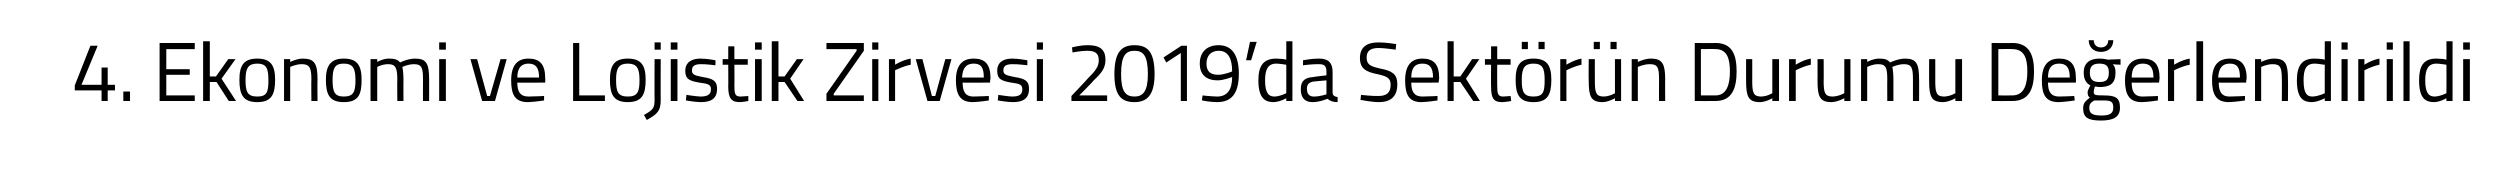 <?xml version="1.0" standalone="no"?><!DOCTYPE svg PUBLIC "-//W3C//DTD SVG 1.1//EN" "http://www.w3.org/Graphics/SVG/1.1/DTD/svg11.dtd"><svg xmlns="http://www.w3.org/2000/svg" version="1.1" width="448px" height="30.8px" viewBox="0 0 448 30.8">  <desc>4 Ekonomi ve Lojistik Zirvesi 2019 da Sekt r n Durumu De erlendirildi</desc>  <defs/>  <g id="Polygon180969">    <path d="M 18.2 16.2 L 13.4 16.2 L 13.4 15.3 L 16.2 8.2 L 17.5 8.2 L 14.6 15.2 L 18.2 15.2 L 18.2 12.1 L 19.3 12.1 L 19.3 15.2 L 20.6 15.2 L 20.6 16.2 L 19.3 16.2 L 19.3 18.1 L 18.2 18.1 L 18.2 16.2 Z M 22.1 16.4 L 23.3 16.4 L 23.3 18.1 L 22.1 18.1 L 22.1 16.4 Z M 28.6 7.7 L 34.9 7.7 L 34.9 8.8 L 29.8 8.8 L 29.8 12.4 L 34 12.4 L 34 13.4 L 29.8 13.4 L 29.8 17.1 L 34.9 17.1 L 34.9 18.1 L 28.6 18.1 L 28.6 7.7 Z M 36.4 18.1 L 36.4 7.4 L 37.6 7.4 L 37.6 13.7 L 38.7 13.7 L 40.9 10.6 L 42.2 10.6 L 39.7 14.1 L 42.3 18.1 L 41 18.1 L 38.8 14.7 L 37.6 14.7 L 37.6 18.1 L 36.4 18.1 Z M 49.3 14.3 C 49.3 17 48.6 18.3 46.1 18.3 C 43.6 18.3 42.9 17 42.9 14.3 C 42.9 11.7 43.7 10.5 46.1 10.5 C 48.5 10.5 49.3 11.7 49.3 14.3 Z M 48.1 14.3 C 48.1 12.2 47.7 11.4 46.1 11.4 C 44.5 11.4 44 12.2 44 14.3 C 44 16.4 44.3 17.3 46.1 17.3 C 47.9 17.3 48.1 16.4 48.1 14.3 Z M 50.9 18.1 L 50.9 10.6 L 52 10.6 L 52 11.1 C 52 11.1 53.22 10.48 54.3 10.5 C 56.4 10.5 56.9 11.5 56.9 14.2 C 56.86 14.16 56.9 18.1 56.9 18.1 L 55.8 18.1 C 55.8 18.1 55.76 14.19 55.8 14.2 C 55.8 12.2 55.5 11.5 54.1 11.5 C 53.06 11.48 52 12 52 12 L 52 18.1 L 50.9 18.1 Z M 64.8 14.3 C 64.8 17 64.2 18.3 61.6 18.3 C 59.1 18.3 58.4 17 58.4 14.3 C 58.4 11.7 59.3 10.5 61.6 10.5 C 64 10.5 64.8 11.7 64.8 14.3 Z M 63.7 14.3 C 63.7 12.2 63.2 11.4 61.6 11.4 C 60 11.4 59.6 12.2 59.6 14.3 C 59.6 16.4 59.9 17.3 61.6 17.3 C 63.4 17.3 63.7 16.4 63.7 14.3 Z M 66.4 18.1 L 66.4 10.6 L 67.6 10.6 L 67.6 11.1 C 67.6 11.1 68.68 10.48 69.7 10.5 C 70.8 10.5 71.3 10.7 71.7 11.2 C 71.7 11.2 73 10.5 74.4 10.5 C 76.4 10.5 76.9 11.4 76.9 14.2 C 76.9 14.16 76.9 18.1 76.9 18.1 L 75.8 18.1 C 75.8 18.1 75.78 14.19 75.8 14.2 C 75.8 12.2 75.6 11.5 74.2 11.5 C 73.1 11.5 72.1 12 72.1 12 C 72.2 12.4 72.3 13.3 72.3 14.2 C 72.28 14.22 72.3 18.1 72.3 18.1 L 71.2 18.1 C 71.2 18.1 71.16 14.25 71.2 14.3 C 71.2 12.2 70.9 11.5 69.6 11.5 C 68.51 11.48 67.6 12 67.6 12 L 67.6 18.1 L 66.4 18.1 Z M 78.7 10.6 L 79.9 10.6 L 79.9 18.1 L 78.7 18.1 L 78.7 10.6 Z M 78.7 7.6 L 79.9 7.6 L 79.9 8.9 L 78.7 8.9 L 78.7 7.6 Z M 85.5 10.6 L 87.3 17.2 L 87.8 17.2 L 89.7 10.6 L 90.8 10.6 L 88.7 18.1 L 86.4 18.1 L 84.3 10.6 L 85.5 10.6 Z M 97.5 17.2 L 97.5 18 C 97.5 18 95.78 18.27 94.6 18.3 C 92.3 18.3 91.6 17 91.6 14.4 C 91.6 11.6 92.8 10.5 94.7 10.5 C 96.7 10.5 97.7 11.5 97.7 14 C 97.74 13.99 97.7 14.8 97.7 14.8 C 97.7 14.8 92.73 14.84 92.7 14.8 C 92.7 16.4 93.2 17.3 94.7 17.3 C 95.82 17.29 97.5 17.2 97.5 17.2 Z M 96.6 13.9 C 96.6 12.1 96 11.4 94.7 11.4 C 93.5 11.4 92.7 12.1 92.7 13.9 C 92.7 13.9 96.6 13.9 96.6 13.9 Z M 102.7 18.1 L 102.7 7.7 L 103.8 7.7 L 103.8 17.1 L 108.4 17.1 L 108.4 18.1 L 102.7 18.1 Z M 115.7 14.3 C 115.7 17 115 18.3 112.5 18.3 C 110 18.3 109.3 17 109.3 14.3 C 109.3 11.7 110.1 10.5 112.5 10.5 C 114.9 10.5 115.7 11.7 115.7 14.3 Z M 114.6 14.3 C 114.6 12.2 114.1 11.4 112.5 11.4 C 110.9 11.4 110.4 12.2 110.4 14.3 C 110.4 16.4 110.7 17.3 112.5 17.3 C 114.3 17.3 114.6 16.4 114.6 14.3 Z M 117.3 10.6 L 118.4 10.6 C 118.4 10.6 118.38 17.94 118.4 17.9 C 118.4 19.8 117.9 20.4 115.9 21.5 C 115.9 21.5 115.4 20.6 115.4 20.6 C 117 19.7 117.3 19.4 117.3 17.9 C 117.27 17.93 117.3 10.6 117.3 10.6 Z M 117.3 7.6 L 118.4 7.6 L 118.4 8.9 L 117.3 8.9 L 117.3 7.6 Z M 120.2 10.6 L 121.4 10.6 L 121.4 18.1 L 120.2 18.1 L 120.2 10.6 Z M 120.2 7.6 L 121.4 7.6 L 121.4 8.9 L 120.2 8.9 L 120.2 7.6 Z M 128.2 11.7 C 128.2 11.7 126.55 11.48 125.6 11.5 C 124.7 11.5 124 11.7 124 12.6 C 124 13.3 124.3 13.5 125.9 13.8 C 127.8 14.1 128.5 14.5 128.5 15.9 C 128.5 17.7 127.4 18.3 125.6 18.3 C 124.6 18.3 122.9 18 122.9 18 C 122.94 17.99 123 17 123 17 C 123 17 124.7 17.27 125.5 17.3 C 126.7 17.3 127.4 17 127.4 16 C 127.4 15.2 127 15 125.3 14.8 C 123.6 14.5 122.8 14.2 122.8 12.7 C 122.8 11 124.2 10.5 125.5 10.5 C 126.7 10.5 128.2 10.8 128.2 10.8 C 128.24 10.76 128.2 11.7 128.2 11.7 Z M 131.6 11.6 C 131.6 11.6 131.64 15.19 131.6 15.2 C 131.6 16.8 131.7 17.3 132.7 17.3 C 133.14 17.29 134.1 17.2 134.1 17.2 L 134.1 18.1 C 134.1 18.1 133.13 18.29 132.6 18.3 C 131.1 18.3 130.5 17.7 130.5 15.5 C 130.53 15.55 130.5 11.6 130.5 11.6 L 129.5 11.6 L 129.5 10.6 L 130.5 10.6 L 130.5 8.3 L 131.6 8.3 L 131.6 10.6 L 134 10.6 L 134 11.6 L 131.6 11.6 Z M 135.3 10.6 L 136.5 10.6 L 136.5 18.1 L 135.3 18.1 L 135.3 10.6 Z M 135.3 7.6 L 136.5 7.6 L 136.5 8.9 L 135.3 8.9 L 135.3 7.6 Z M 138.3 18.1 L 138.3 7.4 L 139.5 7.4 L 139.5 13.7 L 140.6 13.7 L 142.8 10.6 L 144 10.6 L 141.6 14.1 L 144.1 18.1 L 142.9 18.1 L 140.6 14.7 L 139.5 14.7 L 139.5 18.1 L 138.3 18.1 Z M 148.1 7.7 L 154.8 7.7 L 154.8 9.1 L 149.4 16.8 L 149.4 17.1 L 154.8 17.1 L 154.8 18.1 L 148.1 18.1 L 148.1 16.8 L 153.5 9.1 L 153.5 8.8 L 148.1 8.8 L 148.1 7.7 Z M 156.3 10.6 L 157.4 10.6 L 157.4 18.1 L 156.3 18.1 L 156.3 10.6 Z M 156.3 7.6 L 157.4 7.6 L 157.4 8.9 L 156.3 8.9 L 156.3 7.6 Z M 159.3 10.6 L 160.4 10.6 L 160.4 11.6 C 160.4 11.6 161.72 10.75 163.2 10.5 C 163.2 10.5 163.2 11.6 163.2 11.6 C 161.75 11.88 160.4 12.6 160.4 12.6 L 160.4 18.1 L 159.3 18.1 L 159.3 10.6 Z M 165.3 10.6 L 167 17.2 L 167.6 17.2 L 169.4 10.6 L 170.5 10.6 L 168.4 18.1 L 166.2 18.1 L 164.1 10.6 L 165.3 10.6 Z M 177.2 17.2 L 177.2 18 C 177.2 18 175.51 18.27 174.3 18.3 C 172.1 18.3 171.3 17 171.3 14.4 C 171.3 11.6 172.5 10.5 174.5 10.5 C 176.5 10.5 177.5 11.5 177.5 14 C 177.47 13.99 177.4 14.8 177.4 14.8 C 177.4 14.8 172.46 14.84 172.5 14.8 C 172.5 16.4 173 17.3 174.4 17.3 C 175.55 17.29 177.2 17.2 177.2 17.2 Z M 176.3 13.9 C 176.3 12.1 175.8 11.4 174.5 11.4 C 173.2 11.4 172.5 12.1 172.4 13.9 C 172.4 13.9 176.3 13.9 176.3 13.9 Z M 184.1 11.7 C 184.1 11.7 182.43 11.48 181.5 11.5 C 180.5 11.5 179.8 11.7 179.8 12.6 C 179.8 13.3 180.2 13.5 181.8 13.8 C 183.7 14.1 184.4 14.5 184.4 15.9 C 184.4 17.7 183.3 18.3 181.5 18.3 C 180.5 18.3 178.8 18 178.8 18 C 178.81 17.99 178.9 17 178.9 17 C 178.9 17 180.58 17.27 181.3 17.3 C 182.6 17.3 183.2 17 183.2 16 C 183.2 15.2 182.8 15 181.2 14.8 C 179.5 14.5 178.7 14.2 178.7 12.7 C 178.7 11 180 10.5 181.4 10.5 C 182.5 10.5 184.1 10.8 184.1 10.8 C 184.12 10.76 184.1 11.7 184.1 11.7 Z M 185.8 10.6 L 186.9 10.6 L 186.9 18.1 L 185.8 18.1 L 185.8 10.6 Z M 185.8 7.6 L 186.9 7.6 L 186.9 8.9 L 185.8 8.9 L 185.8 7.6 Z M 192 18.1 L 192 17.2 C 192 17.2 194.94 14.11 194.9 14.1 C 196.2 12.8 196.9 12 196.9 10.8 C 196.9 9.5 196.2 9.1 194.8 9.1 C 193.68 9.11 192.2 9.4 192.2 9.4 L 192.1 8.5 C 192.1 8.5 193.54 8.08 195 8.1 C 197.1 8.1 198.1 8.9 198.1 10.7 C 198.1 12.2 197.4 13.1 196 14.4 C 196.05 14.44 193.4 17.1 193.4 17.1 L 198.4 17.1 L 198.4 18.1 L 192 18.1 Z M 206.9 13.3 C 206.9 17.1 205.5 18.3 203.3 18.3 C 201 18.3 199.7 17.2 199.7 13.3 C 199.7 9.3 201 8.1 203.3 8.1 C 205.6 8.1 206.9 9.2 206.9 13.3 Z M 200.9 13.3 C 200.9 16.4 201.7 17.3 203.3 17.3 C 204.8 17.3 205.7 16.4 205.7 13.3 C 205.7 10 204.9 9.1 203.3 9.1 C 201.7 9.1 200.9 10 200.9 13.3 Z M 211.7 8.2 L 212.7 8.2 L 212.7 18.1 L 211.6 18.1 L 211.6 9.5 L 209 11.2 L 208.5 10.3 L 211.7 8.2 Z M 215.5 17.1 C 215.5 17.1 216.81 17.26 218.1 17.3 C 219.9 17.3 220.8 16.1 220.8 13.8 C 220.8 13.8 219.3 14.4 218.2 14.4 C 216.2 14.4 215 13.4 215 11.4 C 215 9.3 216.3 8.1 218.4 8.1 C 220.9 8.1 222 10.1 222 13.2 C 222 17 220.5 18.3 218.1 18.3 C 216.8 18.3 215.4 18 215.4 18 C 215.36 18 215.5 17.1 215.5 17.1 Z M 220.8 12.8 C 220.8 10.7 220.2 9.1 218.4 9.1 C 217 9.1 216.2 10 216.2 11.4 C 216.2 12.8 216.9 13.4 218.3 13.4 C 219.4 13.4 220.8 12.8 220.8 12.8 Z M 224 7.5 L 225.2 7.5 L 224.2 10.8 L 223.3 10.8 L 224 7.5 Z M 231.6 18.1 L 230.5 18.1 L 230.5 17.6 C 230.5 17.6 229.37 18.27 228.2 18.3 C 226.8 18.3 225.5 17.7 225.5 14.4 C 225.5 11.8 226.4 10.5 228.7 10.5 C 229.3 10.5 230.3 10.6 230.5 10.7 C 230.52 10.67 230.5 7.4 230.5 7.4 L 231.6 7.4 L 231.6 18.1 Z M 230.5 16.7 C 230.5 16.7 230.52 11.63 230.5 11.6 C 230.3 11.6 229.4 11.4 228.7 11.4 C 227.2 11.4 226.7 12.5 226.7 14.4 C 226.7 16.9 227.5 17.3 228.4 17.3 C 229.44 17.27 230.5 16.7 230.5 16.7 Z M 238.8 16.7 C 238.9 17.2 239.2 17.3 239.7 17.4 C 239.7 17.4 239.7 18.3 239.7 18.3 C 238.9 18.3 238.3 18.1 237.9 17.7 C 237.9 17.7 236.5 18.3 235.2 18.3 C 233.8 18.3 233.1 17.5 233.1 16 C 233.1 14.5 233.8 13.9 235.4 13.8 C 235.36 13.76 237.7 13.5 237.7 13.5 C 237.7 13.5 237.71 12.89 237.7 12.9 C 237.7 11.8 237.3 11.5 236.4 11.5 C 235.31 11.46 233.5 11.7 233.5 11.7 L 233.5 10.8 C 233.5 10.8 235.13 10.48 236.4 10.5 C 238.1 10.5 238.8 11.3 238.8 12.9 C 238.8 12.9 238.8 16.7 238.8 16.7 Z M 235.5 14.6 C 234.6 14.7 234.2 15.1 234.2 15.9 C 234.2 16.8 234.6 17.3 235.4 17.3 C 236.47 17.33 237.7 16.9 237.7 16.9 L 237.7 14.4 C 237.7 14.4 235.49 14.6 235.5 14.6 Z M 250.1 8.9 C 250.1 8.9 247.99 8.6 247.1 8.6 C 245.6 8.6 244.9 9.1 244.9 10.3 C 244.9 11.6 245.6 11.9 247.4 12.3 C 249.5 12.7 250.4 13.3 250.4 15.1 C 250.4 17.4 249.1 18.3 247.1 18.3 C 245.8 18.3 243.8 17.9 243.8 17.9 C 243.79 17.93 243.9 17 243.9 17 C 243.9 17 245.95 17.24 247 17.2 C 248.5 17.2 249.2 16.6 249.2 15.2 C 249.2 14 248.6 13.7 246.9 13.3 C 244.8 12.9 243.7 12.3 243.7 10.4 C 243.7 8.4 245 7.6 247 7.6 C 248.27 7.58 250.2 7.9 250.2 7.9 L 250.1 8.9 Z M 257.6 17.2 L 257.6 18 C 257.6 18 255.94 18.27 254.7 18.3 C 252.5 18.3 251.8 17 251.8 14.4 C 251.8 11.6 253 10.5 254.9 10.5 C 256.9 10.5 257.9 11.5 257.9 14 C 257.9 13.99 257.8 14.8 257.8 14.8 C 257.8 14.8 252.89 14.84 252.9 14.8 C 252.9 16.4 253.4 17.3 254.9 17.3 C 255.98 17.29 257.6 17.2 257.6 17.2 Z M 256.8 13.9 C 256.8 12.1 256.2 11.4 254.9 11.4 C 253.6 11.4 252.9 12.1 252.9 13.9 C 252.9 13.9 256.8 13.9 256.8 13.9 Z M 259.4 18.1 L 259.4 7.4 L 260.5 7.4 L 260.5 13.7 L 261.7 13.7 L 263.8 10.6 L 265.1 10.6 L 262.7 14.1 L 265.2 18.1 L 264 18.1 L 261.7 14.7 L 260.5 14.7 L 260.5 18.1 L 259.4 18.1 Z M 268.3 11.6 C 268.3 11.6 268.28 15.19 268.3 15.2 C 268.3 16.8 268.4 17.3 269.4 17.3 C 269.78 17.29 270.7 17.2 270.7 17.2 L 270.8 18.1 C 270.8 18.1 269.77 18.29 269.2 18.3 C 267.7 18.3 267.2 17.7 267.2 15.5 C 267.17 15.55 267.2 11.6 267.2 11.6 L 266.1 11.6 L 266.1 10.6 L 267.2 10.6 L 267.2 8.3 L 268.3 8.3 L 268.3 10.6 L 270.7 10.6 L 270.7 11.6 L 268.3 11.6 Z M 271.6 14.3 C 271.6 17 272.3 18.3 274.8 18.3 C 277.3 18.3 278 17 278 14.3 C 278 11.7 277.2 10.5 274.8 10.5 C 272.4 10.5 271.6 11.7 271.6 14.3 Z M 272.7 14.3 C 272.7 12.2 273.2 11.4 274.8 11.4 C 276.4 11.4 276.8 12.2 276.8 14.3 C 276.8 16.4 276.6 17.3 274.8 17.3 C 273 17.3 272.7 16.4 272.7 14.3 Z M 272.7 7.5 L 273.8 7.5 L 273.8 8.8 L 272.7 8.8 L 272.7 7.5 Z M 275.7 7.5 L 276.8 7.5 L 276.8 8.8 L 275.7 8.8 L 275.7 7.5 Z M 279.6 10.6 L 280.7 10.6 L 280.7 11.6 C 280.7 11.6 282.01 10.75 283.4 10.5 C 283.4 10.5 283.4 11.6 283.4 11.6 C 282.04 11.88 280.7 12.6 280.7 12.6 L 280.7 18.1 L 279.6 18.1 L 279.6 10.6 Z M 289.4 10.6 L 289.4 16.7 C 289.4 16.7 288.47 17.27 287.4 17.3 C 286 17.3 285.8 16.6 285.8 14.5 C 285.78 14.52 285.8 10.6 285.8 10.6 L 284.7 10.6 C 284.7 10.6 284.66 14.54 284.7 14.5 C 284.7 17.3 285.1 18.3 287.2 18.3 C 288.29 18.27 289.4 17.6 289.4 17.6 L 289.4 18.1 L 290.5 18.1 L 290.5 10.6 L 289.4 10.6 Z M 285.6 7.5 L 286.7 7.5 L 286.7 8.8 L 285.6 8.8 L 285.6 7.5 Z M 288.6 7.5 L 289.7 7.5 L 289.7 8.8 L 288.6 8.8 L 288.6 7.5 Z M 292.4 18.1 L 292.4 10.6 L 293.5 10.6 L 293.5 11.1 C 293.5 11.1 294.74 10.48 295.9 10.5 C 297.9 10.5 298.4 11.5 298.4 14.2 C 298.38 14.16 298.4 18.1 298.4 18.1 L 297.3 18.1 C 297.3 18.1 297.28 14.19 297.3 14.2 C 297.3 12.2 297.1 11.5 295.7 11.5 C 294.57 11.48 293.5 12 293.5 12 L 293.5 18.1 L 292.4 18.1 Z M 303.7 18.1 L 303.7 7.7 C 303.7 7.7 307.37 7.75 307.4 7.7 C 310.4 7.7 311.2 9.8 311.2 12.8 C 311.2 15.8 310.4 18.1 307.4 18.1 C 307.37 18.12 303.7 18.1 303.7 18.1 Z M 307.4 8.8 C 307.37 8.76 304.8 8.8 304.8 8.8 L 304.8 17.1 C 304.8 17.1 307.37 17.11 307.4 17.1 C 309.5 17.1 310 15 310 12.8 C 310 10.5 309.5 8.8 307.4 8.8 Z M 318.8 10.6 L 318.8 18.1 L 317.6 18.1 L 317.6 17.6 C 317.6 17.6 316.52 18.27 315.4 18.3 C 313.3 18.3 312.9 17.3 312.9 14.5 C 312.89 14.54 312.9 10.6 312.9 10.6 L 314 10.6 C 314 10.6 314.01 14.53 314 14.5 C 314 16.6 314.2 17.3 315.6 17.3 C 316.7 17.27 317.6 16.7 317.6 16.7 L 317.6 10.6 L 318.8 10.6 Z M 320.6 10.6 L 321.8 10.6 L 321.8 11.6 C 321.8 11.6 323.06 10.75 324.5 10.5 C 324.5 10.5 324.5 11.6 324.5 11.6 C 323.09 11.88 321.8 12.6 321.8 12.6 L 321.8 18.1 L 320.6 18.1 L 320.6 10.6 Z M 331.6 10.6 L 331.6 18.1 L 330.5 18.1 L 330.5 17.6 C 330.5 17.6 329.34 18.27 328.2 18.3 C 326.1 18.3 325.7 17.3 325.7 14.5 C 325.71 14.54 325.7 10.6 325.7 10.6 L 326.8 10.6 C 326.8 10.6 326.83 14.53 326.8 14.5 C 326.8 16.6 327 17.3 328.4 17.3 C 329.52 17.27 330.5 16.7 330.5 16.7 L 330.5 10.6 L 331.6 10.6 Z M 333.5 18.1 L 333.5 10.6 L 334.6 10.6 L 334.6 11.1 C 334.6 11.1 335.7 10.48 336.8 10.5 C 337.8 10.5 338.3 10.7 338.7 11.2 C 338.7 11.2 340.1 10.5 341.4 10.5 C 343.4 10.5 343.9 11.4 343.9 14.2 C 343.92 14.16 343.9 18.1 343.9 18.1 L 342.8 18.1 C 342.8 18.1 342.8 14.19 342.8 14.2 C 342.8 12.2 342.6 11.5 341.2 11.5 C 340.1 11.5 339.1 12 339.1 12 C 339.2 12.4 339.3 13.3 339.3 14.2 C 339.3 14.22 339.3 18.1 339.3 18.1 L 338.2 18.1 C 338.2 18.1 338.18 14.25 338.2 14.3 C 338.2 12.2 338 11.5 336.6 11.5 C 335.54 11.48 334.6 12 334.6 12 L 334.6 18.1 L 333.5 18.1 Z M 351.6 10.6 L 351.6 18.1 L 350.4 18.1 L 350.4 17.6 C 350.4 17.6 349.31 18.27 348.2 18.3 C 346.1 18.3 345.7 17.3 345.7 14.5 C 345.68 14.54 345.7 10.6 345.7 10.6 L 346.8 10.6 C 346.8 10.6 346.81 14.53 346.8 14.5 C 346.8 16.6 347 17.3 348.4 17.3 C 349.49 17.27 350.4 16.7 350.4 16.7 L 350.4 10.6 L 351.6 10.6 Z M 356.9 18.1 L 356.9 7.7 C 356.9 7.7 360.62 7.75 360.6 7.7 C 363.6 7.7 364.5 9.8 364.5 12.8 C 364.5 15.8 363.7 18.1 360.6 18.1 C 360.62 18.12 356.9 18.1 356.9 18.1 Z M 360.6 8.8 C 360.62 8.76 358.1 8.8 358.1 8.8 L 358.1 17.1 C 358.1 17.1 360.62 17.11 360.6 17.1 C 362.8 17.1 363.3 15 363.3 12.8 C 363.3 10.5 362.8 8.8 360.6 8.8 Z M 371.7 17.2 L 371.8 18 C 371.8 18 370.07 18.27 368.9 18.3 C 366.6 18.3 365.9 17 365.9 14.4 C 365.9 11.6 367.1 10.5 369 10.5 C 371 10.5 372 11.5 372 14 C 372.03 13.99 372 14.8 372 14.8 C 372 14.8 367.02 14.84 367 14.8 C 367 16.4 367.5 17.3 369 17.3 C 370.12 17.29 371.7 17.2 371.7 17.2 Z M 370.9 13.9 C 370.9 12.1 370.3 11.4 369 11.4 C 367.7 11.4 367 12.1 367 13.9 C 367 13.9 370.9 13.9 370.9 13.9 Z M 373.3 19.4 C 373.3 18.5 373.7 18.1 374.5 17.5 C 374.2 17.3 374.1 17 374.1 16.5 C 374.1 16.2 374.6 15.3 374.6 15.3 C 374 15 373.4 14.4 373.4 13 C 373.4 11.2 374.6 10.5 376.2 10.5 C 377 10.5 377.8 10.7 377.8 10.7 C 377.78 10.67 380 10.6 380 10.6 L 380 11.6 C 380 11.6 378.57 11.54 378.6 11.5 C 378.9 11.8 379.1 12.2 379.1 13 C 379.1 15 378.1 15.6 376.2 15.6 C 376 15.6 375.6 15.5 375.4 15.5 C 375.4 15.5 375.2 16.2 375.2 16.4 C 375.2 17 375.3 17.1 377 17.1 C 379.1 17.1 379.9 17.5 379.9 19.3 C 379.9 21 378.7 21.6 376.5 21.6 C 374.2 21.6 373.3 21.1 373.3 19.4 Z M 375.3 18 C 374.6 18.4 374.4 18.7 374.4 19.3 C 374.4 20.3 374.9 20.7 376.6 20.7 C 378.1 20.7 378.7 20.3 378.7 19.3 C 378.7 18.2 378.3 18 376.9 18 C 376.4 18 375.3 18 375.3 18 Z M 377.9 13 C 377.9 11.9 377.5 11.4 376.2 11.4 C 375 11.4 374.5 11.9 374.5 13 C 374.5 14.2 375 14.7 376.2 14.7 C 377.5 14.7 377.9 14.2 377.9 13 Z M 375.2 7.2 C 375.2 8 375.7 8.5 376.5 8.5 C 377.3 8.5 377.8 8 377.8 7.2 C 377.8 7.2 378.7 7.2 378.7 7.2 C 378.7 8.4 377.9 9.3 376.5 9.3 C 375.1 9.3 374.3 8.4 374.3 7.2 C 374.3 7.2 375.2 7.2 375.2 7.2 Z M 386.7 17.2 L 386.7 18 C 386.7 18 385.03 18.27 383.8 18.3 C 381.6 18.3 380.8 17 380.8 14.4 C 380.8 11.6 382.1 10.5 384 10.5 C 386 10.5 387 11.5 387 14 C 386.99 13.99 386.9 14.8 386.9 14.8 C 386.9 14.8 381.98 14.84 382 14.8 C 382 16.4 382.5 17.3 383.9 17.3 C 385.08 17.29 386.7 17.2 386.7 17.2 Z M 385.9 13.9 C 385.9 12.1 385.3 11.4 384 11.4 C 382.7 11.4 382 12.1 382 13.9 C 382 13.9 385.9 13.9 385.9 13.9 Z M 388.5 10.6 L 389.6 10.6 L 389.6 11.6 C 389.6 11.6 390.92 10.75 392.4 10.5 C 392.4 10.5 392.4 11.6 392.4 11.6 C 390.95 11.88 389.6 12.6 389.6 12.6 L 389.6 18.1 L 388.5 18.1 L 388.5 10.6 Z M 393.6 7.4 L 394.8 7.4 L 394.8 18.1 L 393.6 18.1 L 393.6 7.4 Z M 402.3 17.2 L 402.3 18 C 402.3 18 400.6 18.27 399.4 18.3 C 397.2 18.3 396.4 17 396.4 14.4 C 396.4 11.6 397.6 10.5 399.6 10.5 C 401.5 10.5 402.6 11.5 402.6 14 C 402.57 13.99 402.5 14.8 402.5 14.8 C 402.5 14.8 397.56 14.84 397.6 14.8 C 397.6 16.4 398.1 17.3 399.5 17.3 C 400.65 17.29 402.3 17.2 402.3 17.2 Z M 401.4 13.9 C 401.4 12.1 400.9 11.4 399.6 11.4 C 398.3 11.4 397.6 12.1 397.5 13.9 C 397.5 13.9 401.4 13.9 401.4 13.9 Z M 404.1 18.1 L 404.1 10.6 L 405.2 10.6 L 405.2 11.1 C 405.2 11.1 406.4 10.48 407.5 10.5 C 409.6 10.5 410 11.5 410 14.2 C 410.04 14.16 410 18.1 410 18.1 L 408.9 18.1 C 408.9 18.1 408.94 14.19 408.9 14.2 C 408.9 12.2 408.7 11.5 407.3 11.5 C 406.24 11.48 405.2 12 405.2 12 L 405.2 18.1 L 404.1 18.1 Z M 417.7 18.1 L 416.6 18.1 L 416.6 17.6 C 416.6 17.6 415.42 18.27 414.3 18.3 C 412.8 18.3 411.6 17.7 411.6 14.4 C 411.6 11.8 412.5 10.5 414.7 10.5 C 415.4 10.5 416.4 10.6 416.6 10.7 C 416.58 10.67 416.6 7.4 416.6 7.4 L 417.7 7.4 L 417.7 18.1 Z M 416.6 16.7 C 416.6 16.7 416.58 11.63 416.6 11.6 C 416.3 11.6 415.4 11.4 414.8 11.4 C 413.2 11.4 412.8 12.5 412.8 14.4 C 412.8 16.9 413.5 17.3 414.4 17.3 C 415.5 17.27 416.6 16.7 416.6 16.7 Z M 419.6 10.6 L 420.7 10.6 L 420.7 18.1 L 419.6 18.1 L 419.6 10.6 Z M 419.6 7.6 L 420.7 7.6 L 420.7 8.9 L 419.6 8.9 L 419.6 7.6 Z M 422.6 10.6 L 423.7 10.6 L 423.7 11.6 C 423.7 11.6 424.97 10.75 426.4 10.5 C 426.4 10.5 426.4 11.6 426.4 11.6 C 425 11.88 423.7 12.6 423.7 12.6 L 423.7 18.1 L 422.6 18.1 L 422.6 10.6 Z M 427.7 10.6 L 428.8 10.6 L 428.8 18.1 L 427.7 18.1 L 427.7 10.6 Z M 427.7 7.6 L 428.8 7.6 L 428.8 8.9 L 427.7 8.9 L 427.7 7.6 Z M 430.7 7.4 L 431.8 7.4 L 431.8 18.1 L 430.7 18.1 L 430.7 7.4 Z M 439.5 18.1 L 438.4 18.1 L 438.4 17.6 C 438.4 17.6 437.28 18.27 436.2 18.3 C 434.7 18.3 433.5 17.7 433.5 14.4 C 433.5 11.8 434.3 10.5 436.6 10.5 C 437.2 10.5 438.2 10.6 438.4 10.7 C 438.43 10.67 438.4 7.4 438.4 7.4 L 439.5 7.4 L 439.5 18.1 Z M 438.4 16.7 C 438.4 16.7 438.43 11.63 438.4 11.6 C 438.2 11.6 437.3 11.4 436.6 11.4 C 435.1 11.4 434.6 12.5 434.6 14.4 C 434.6 16.9 435.4 17.3 436.3 17.3 C 437.35 17.27 438.4 16.7 438.4 16.7 Z M 441.4 10.6 L 442.6 10.6 L 442.6 18.1 L 441.4 18.1 L 441.4 10.6 Z M 441.4 7.6 L 442.6 7.6 L 442.6 8.9 L 441.4 8.9 L 441.4 7.6 Z " stroke="none" fill="#000"/>  </g></svg>